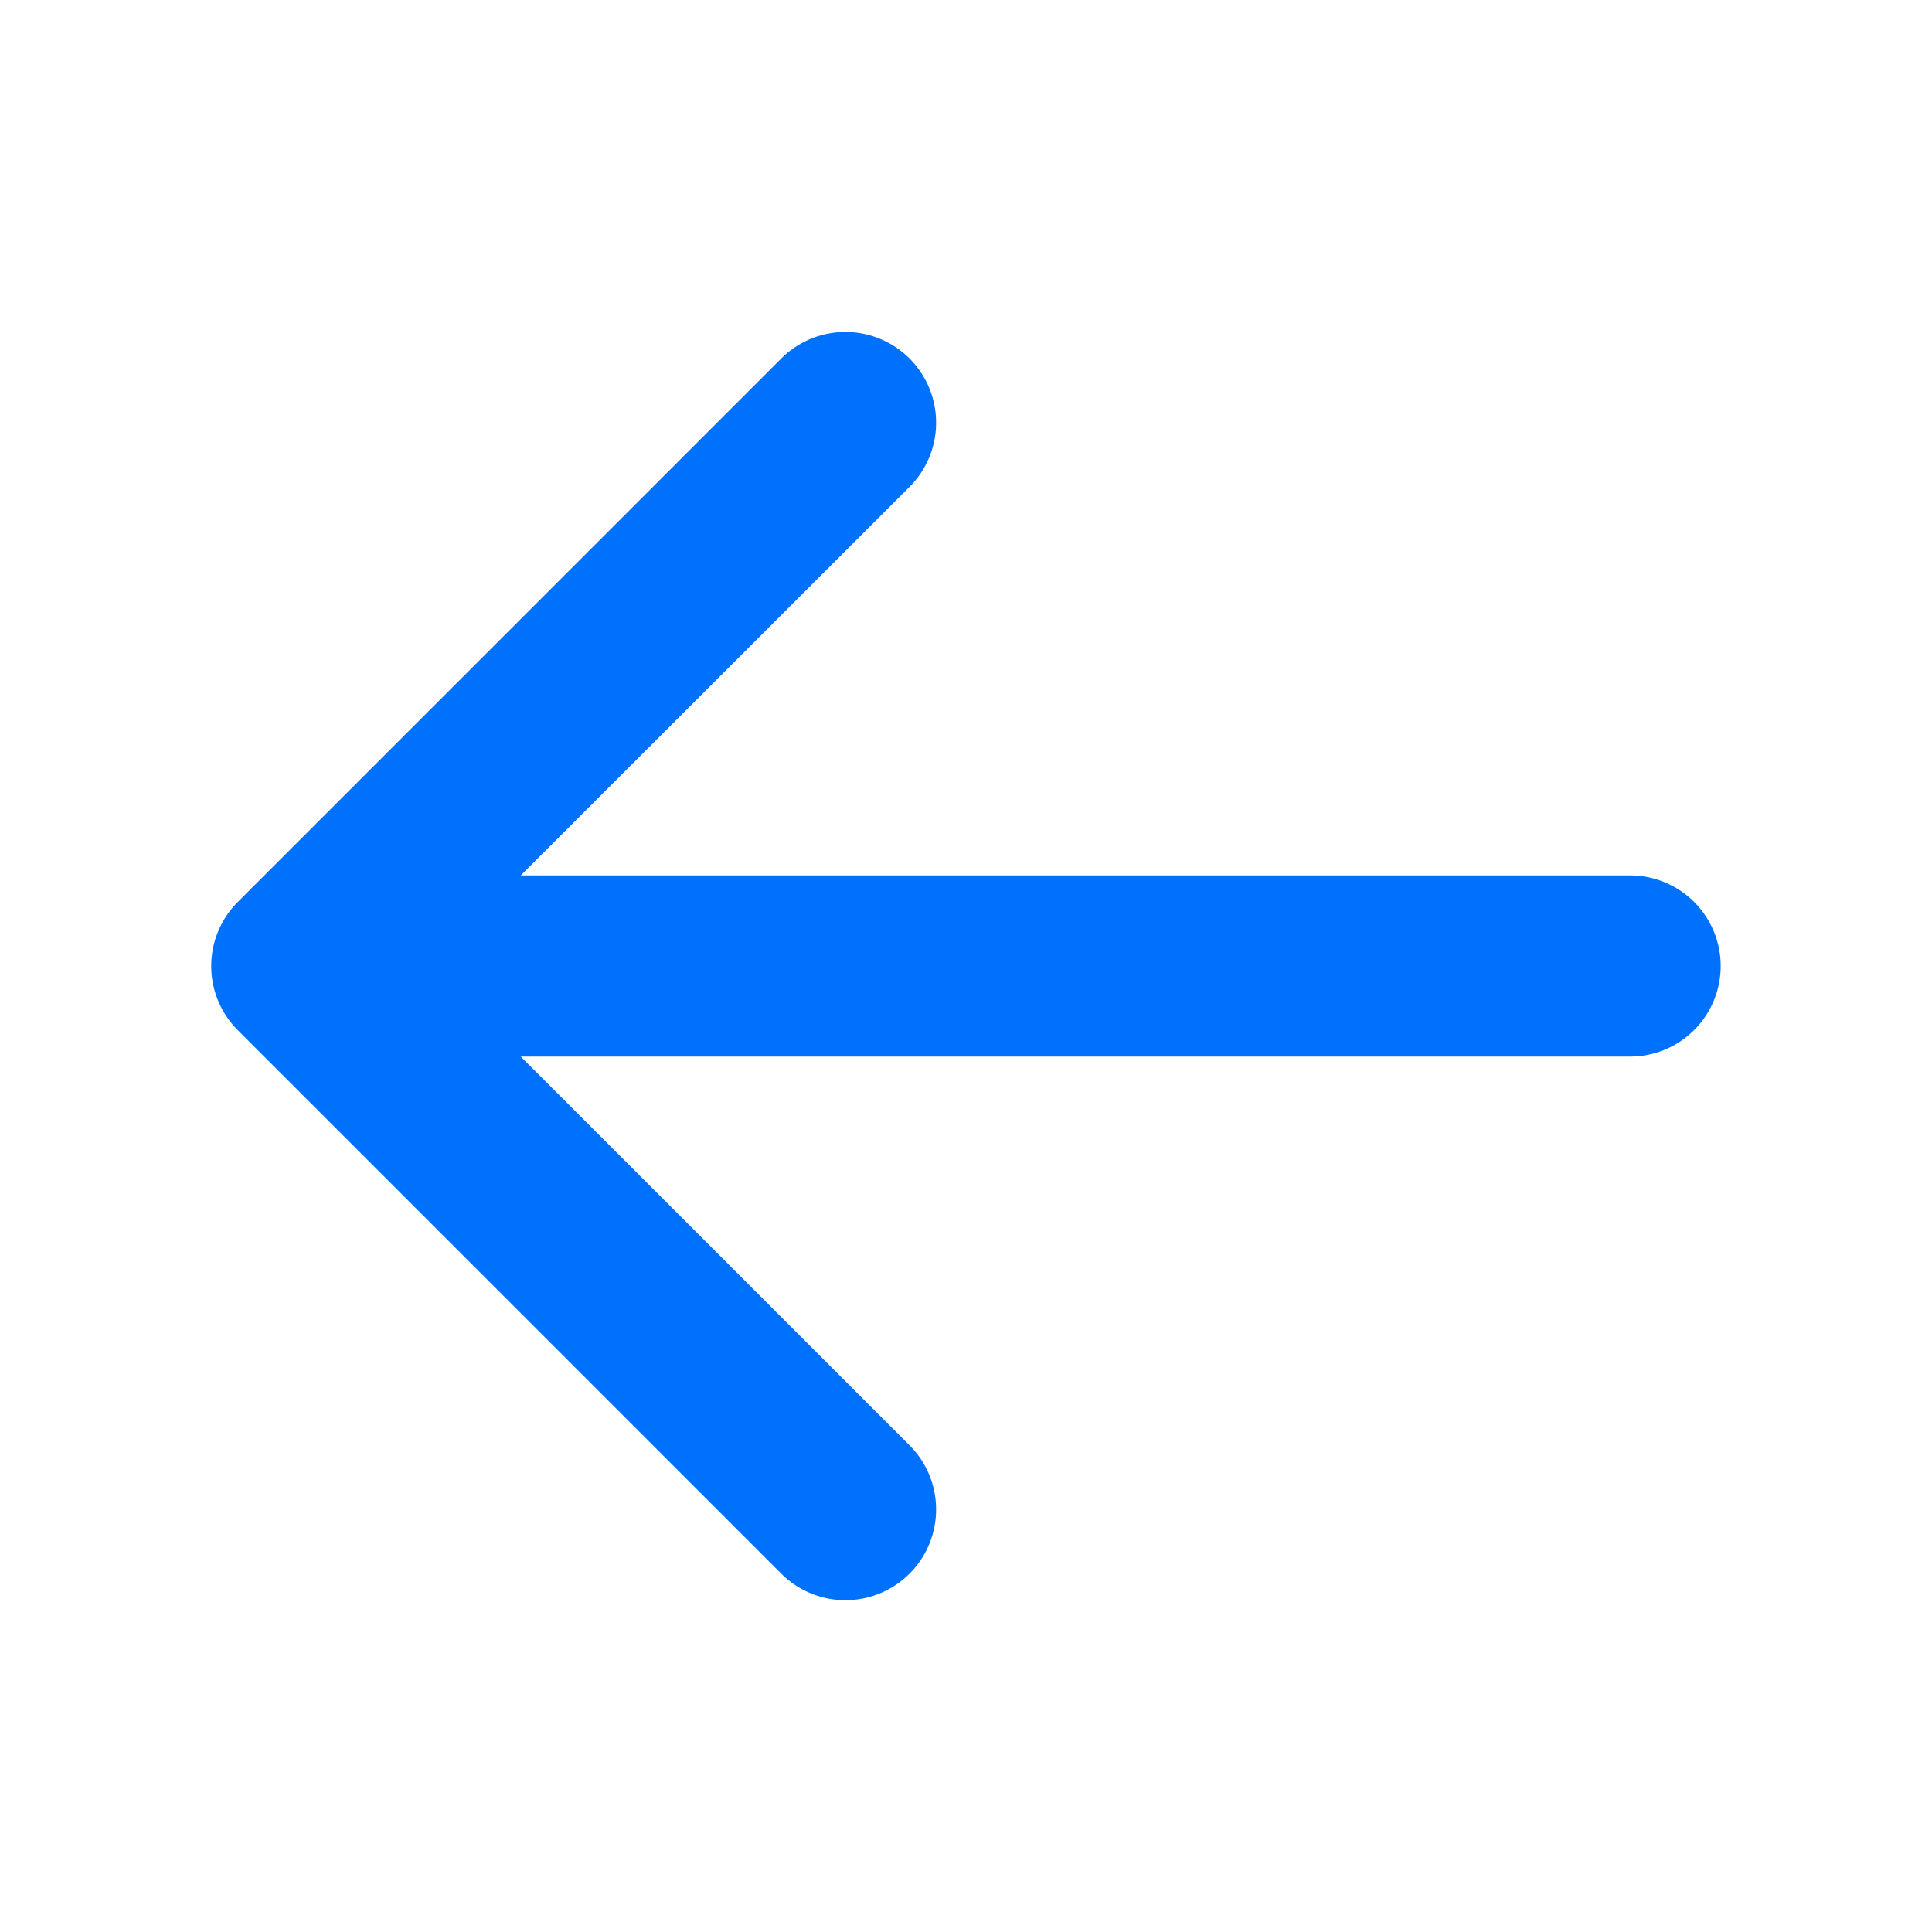 <svg xmlns="http://www.w3.org/2000/svg" width="32" height="32" fill="#0071fc" viewBox="0 0 256 256"><path d="M228,128a12,12,0,0,1-12,12H69l51.52,51.51a12,12,0,0,1-17,17l-72-72a12,12,0,0,1,0-17l72-72a12,12,0,0,1,17,17L69,116H216A12,12,0,0,1,228,128Z"></path></svg>